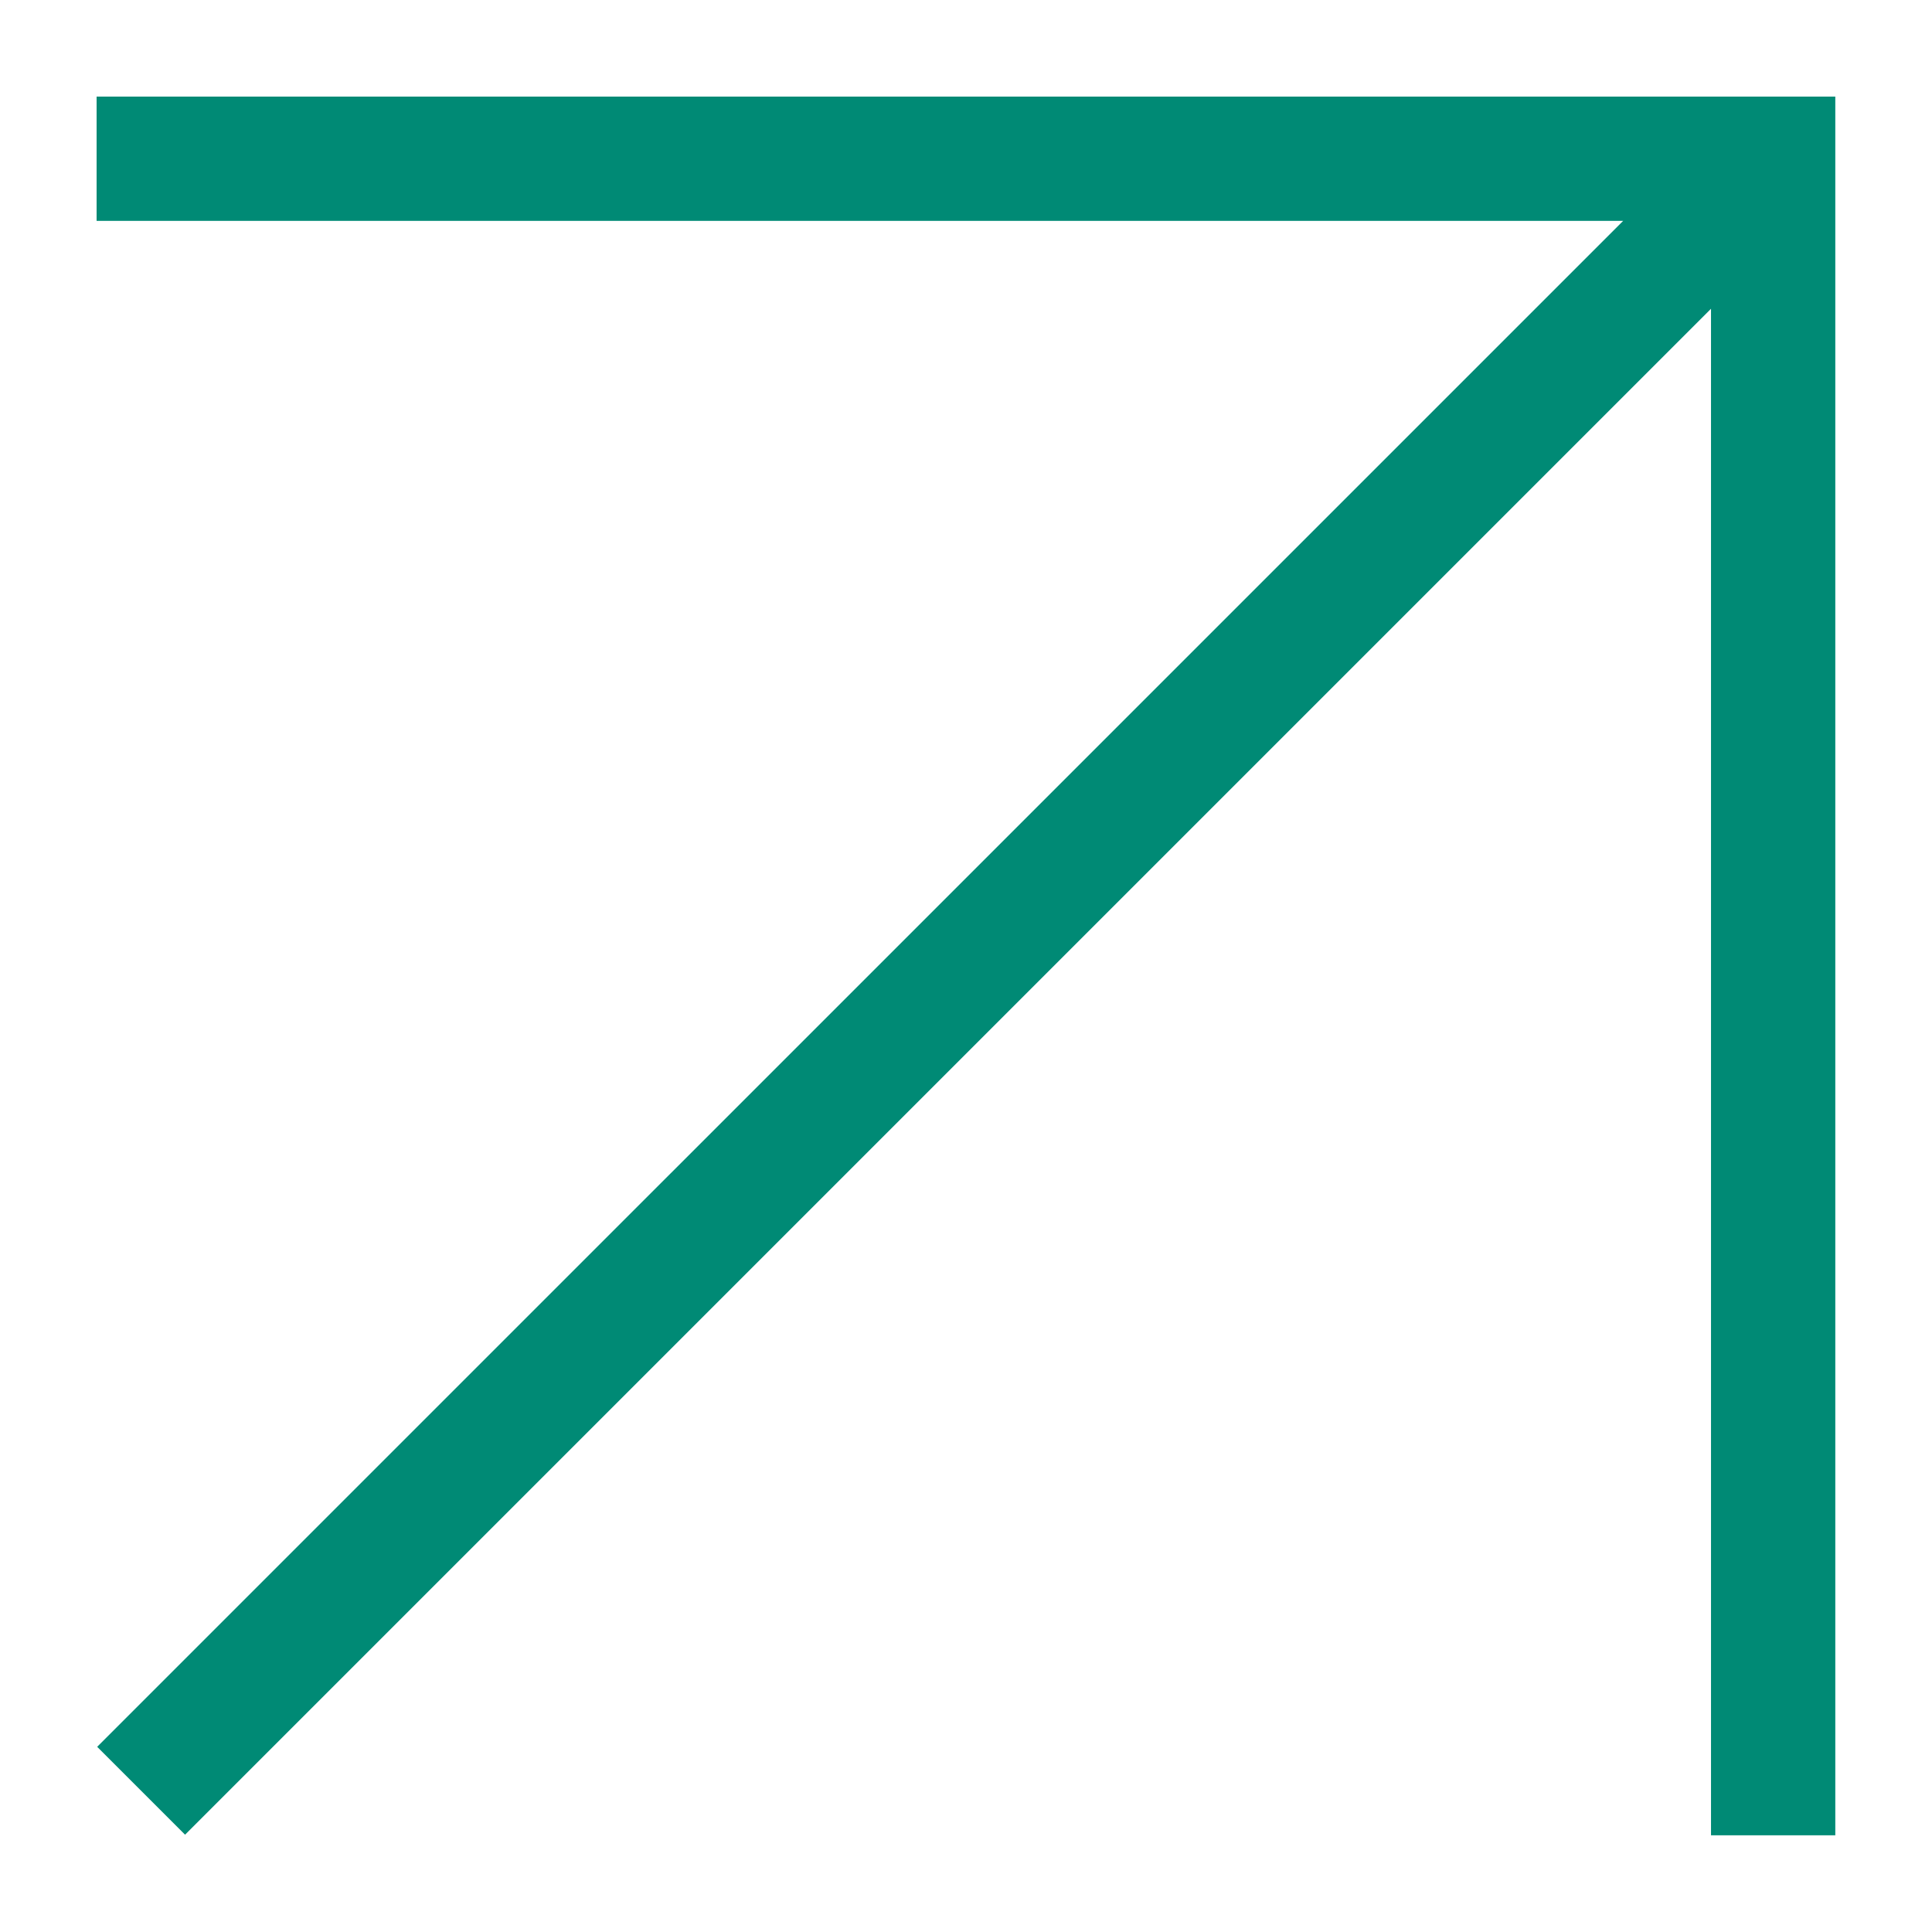 <svg xmlns="http://www.w3.org/2000/svg" xmlns:xlink="http://www.w3.org/1999/xlink" width="1080" zoomAndPan="magnify" viewBox="0 0 810 810" height="1080" preserveAspectRatio="xMidYMid meet" version="1.0"><defs><clipPath id="bbb424e2d7"><path d="M 40.5 40.5 L 769.5 40.5 L 769.5 769.5 L 40.5 769.5 Z M 40.5 40.5 " clip-rule="nonzero"/></clipPath></defs><g clip-path="url(#bbb424e2d7)"><path fill="#008a75" d="M 769.457 40.5 L 769.457 769.457 L 717.348 769.457 L 717.348 129.453 L 77.59 769.203 L 40.746 732.359 L 680.504 92.609 L 40.5 92.609 L 40.5 40.5 Z M 769.457 40.5 " fill-opacity="1" fill-rule="nonzero"/></g></svg>